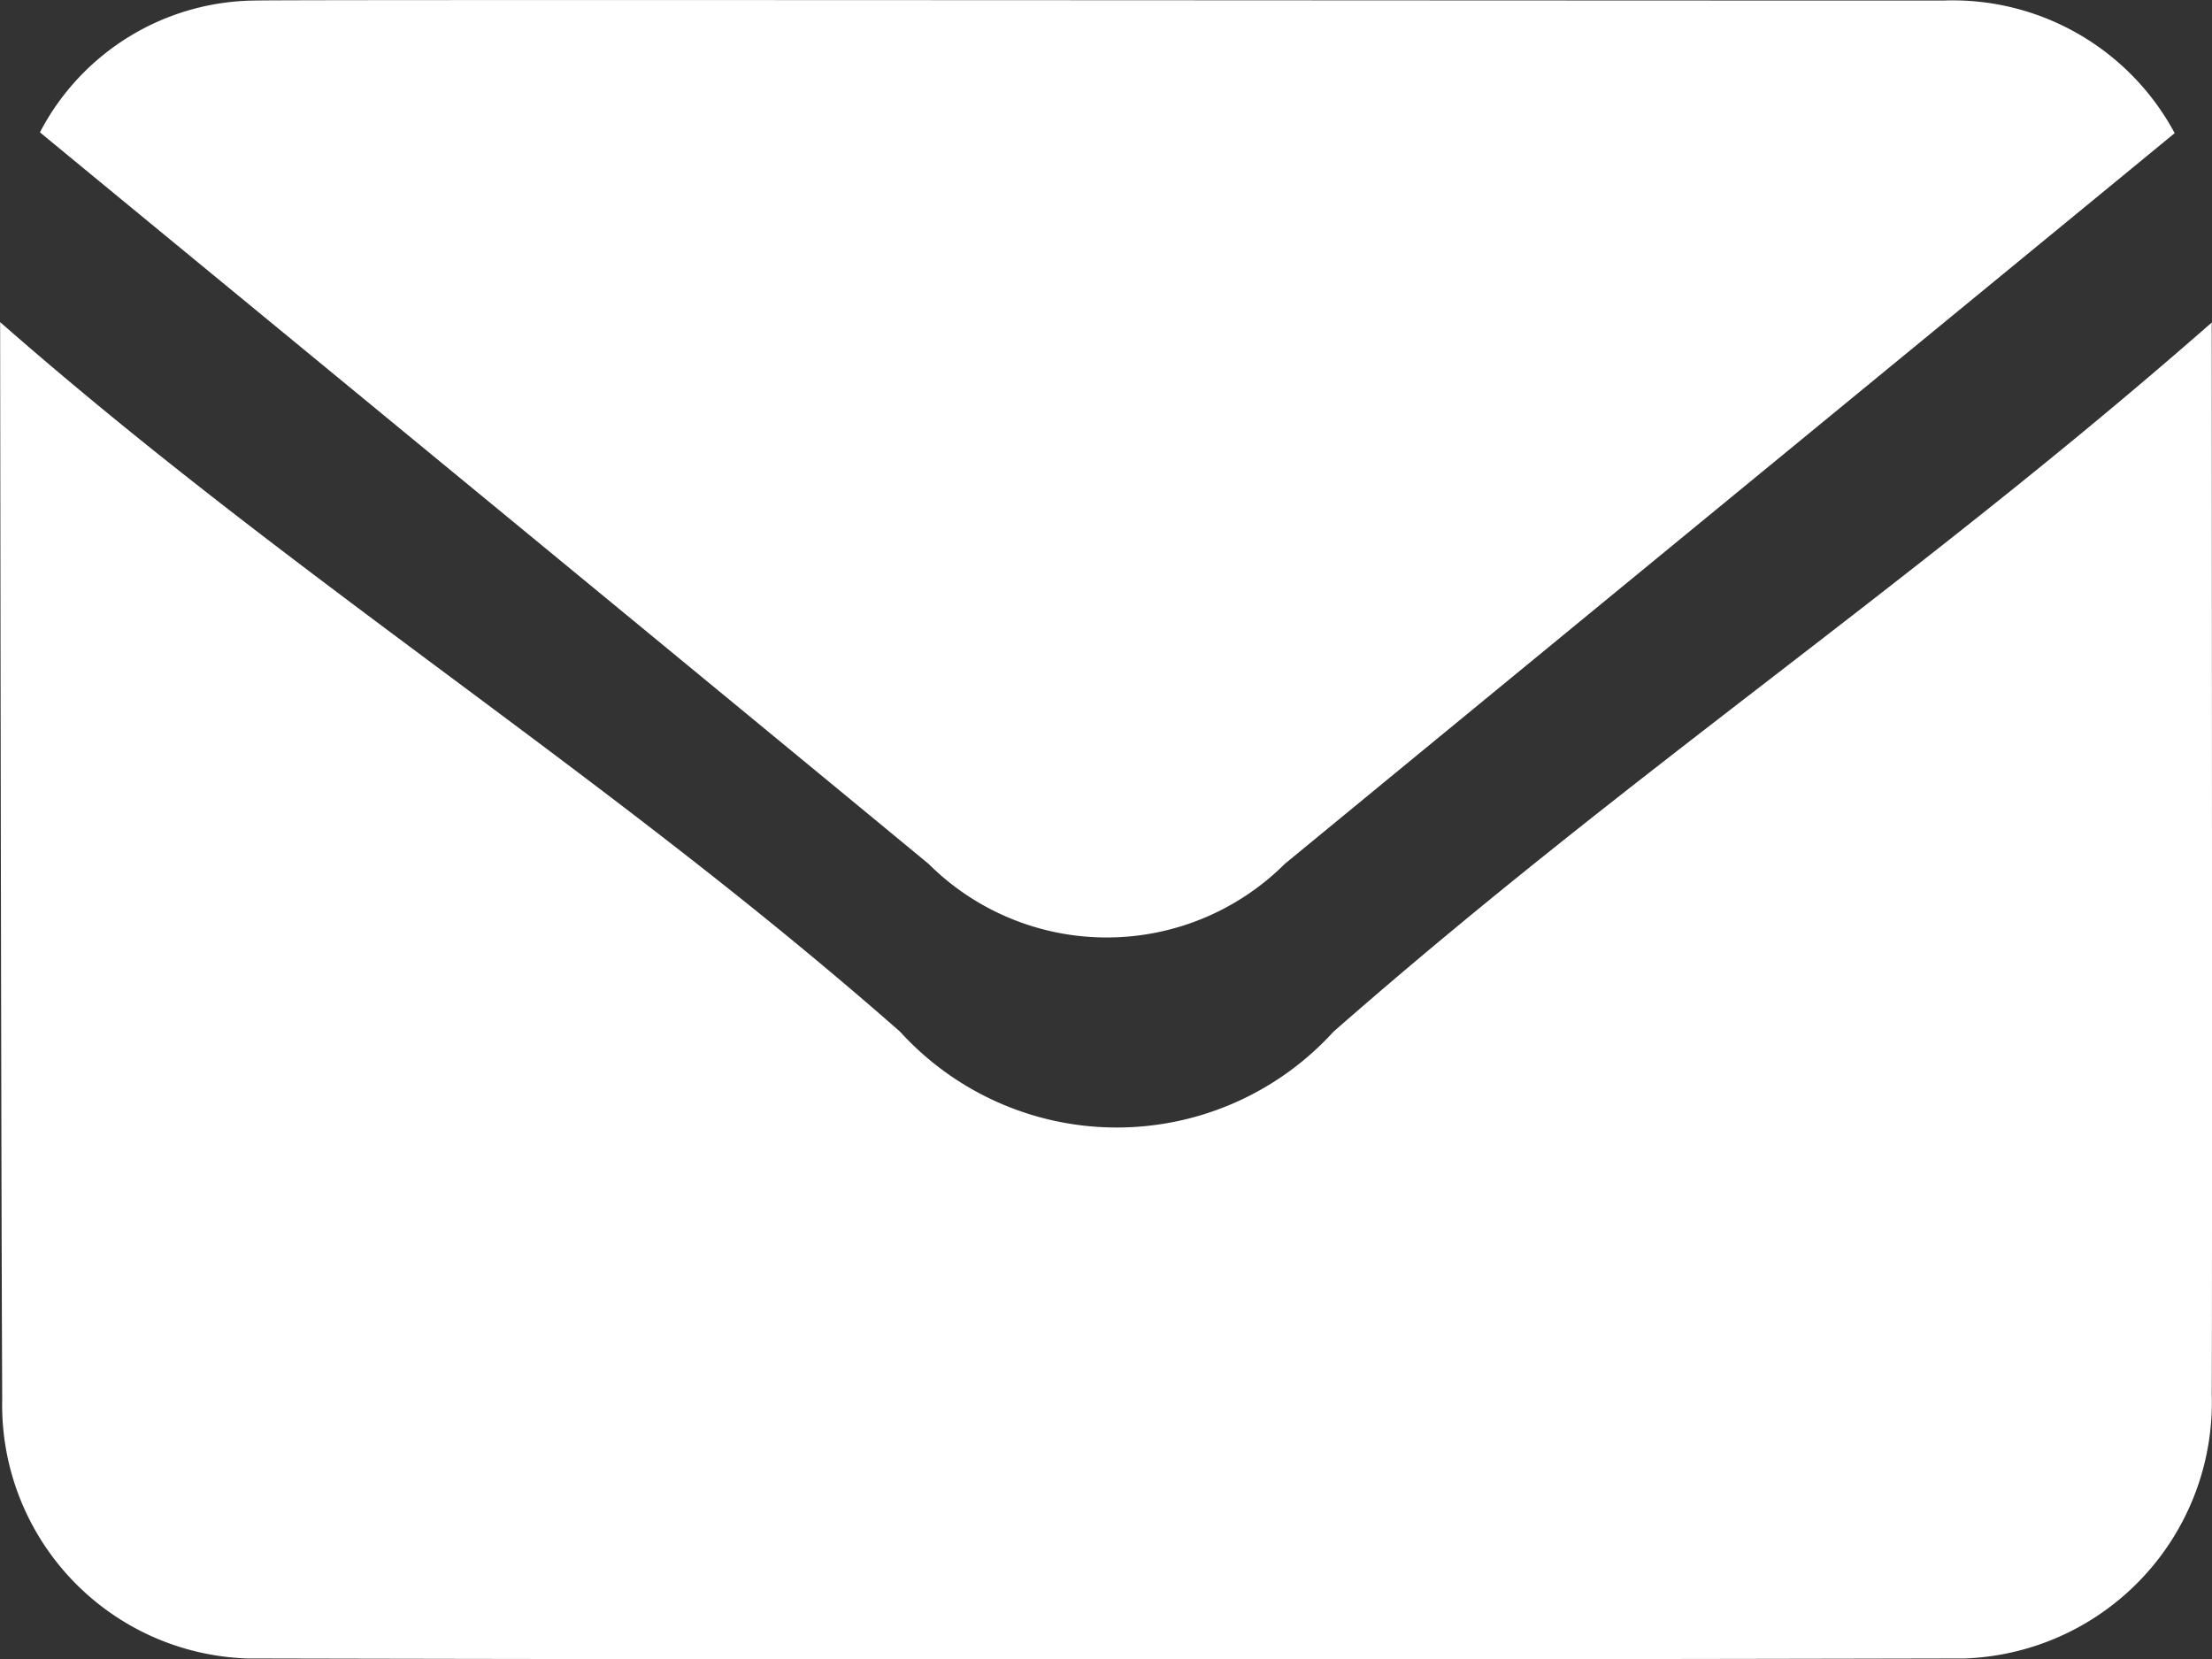 <?xml version="1.0" encoding="utf-8"?>
<svg id="Group_6847" data-name="Group 6847" xmlns="http://www.w3.org/2000/svg" width="16" height="12" viewBox="0 0 16 12">
  <rect x="0" y="0" width="16" height="12" fill="#333333" stroke="none"/>
  <path id="Path_136" data-name="Path 136" d="M216.24,395.262a1.771,1.771,0,0,1,1.554-.953c.2-.008,8.347,0,12.213,0a1.822,1.822,0,0,1,1.674.959c-.378.312-4.668,3.831-6.436,5.285a1.825,1.825,0,0,1-2.578,0C220.577,398.828,216.3,395.314,216.24,395.262Z" transform="translate(-215.951 -394.305)" fill="#fff"/>
  <path id="Path_137" data-name="Path 137" d="M230.872,406.162c-2.151,1.887-4.2,3.241-6.353,5.13a2.119,2.119,0,0,1-3.134,0c-2.141-1.882-4.368-3.254-6.51-5.133,0,0,.006,5.917.015,7.791a1.834,1.834,0,0,0,1.772,1.875q6.212.014,12.424,0a1.854,1.854,0,0,0,1.786-1.915C230.877,413.485,230.872,406.162,230.872,406.162Z" transform="translate(-214.874 -403.829)" fill="#fff"/>
</svg>

